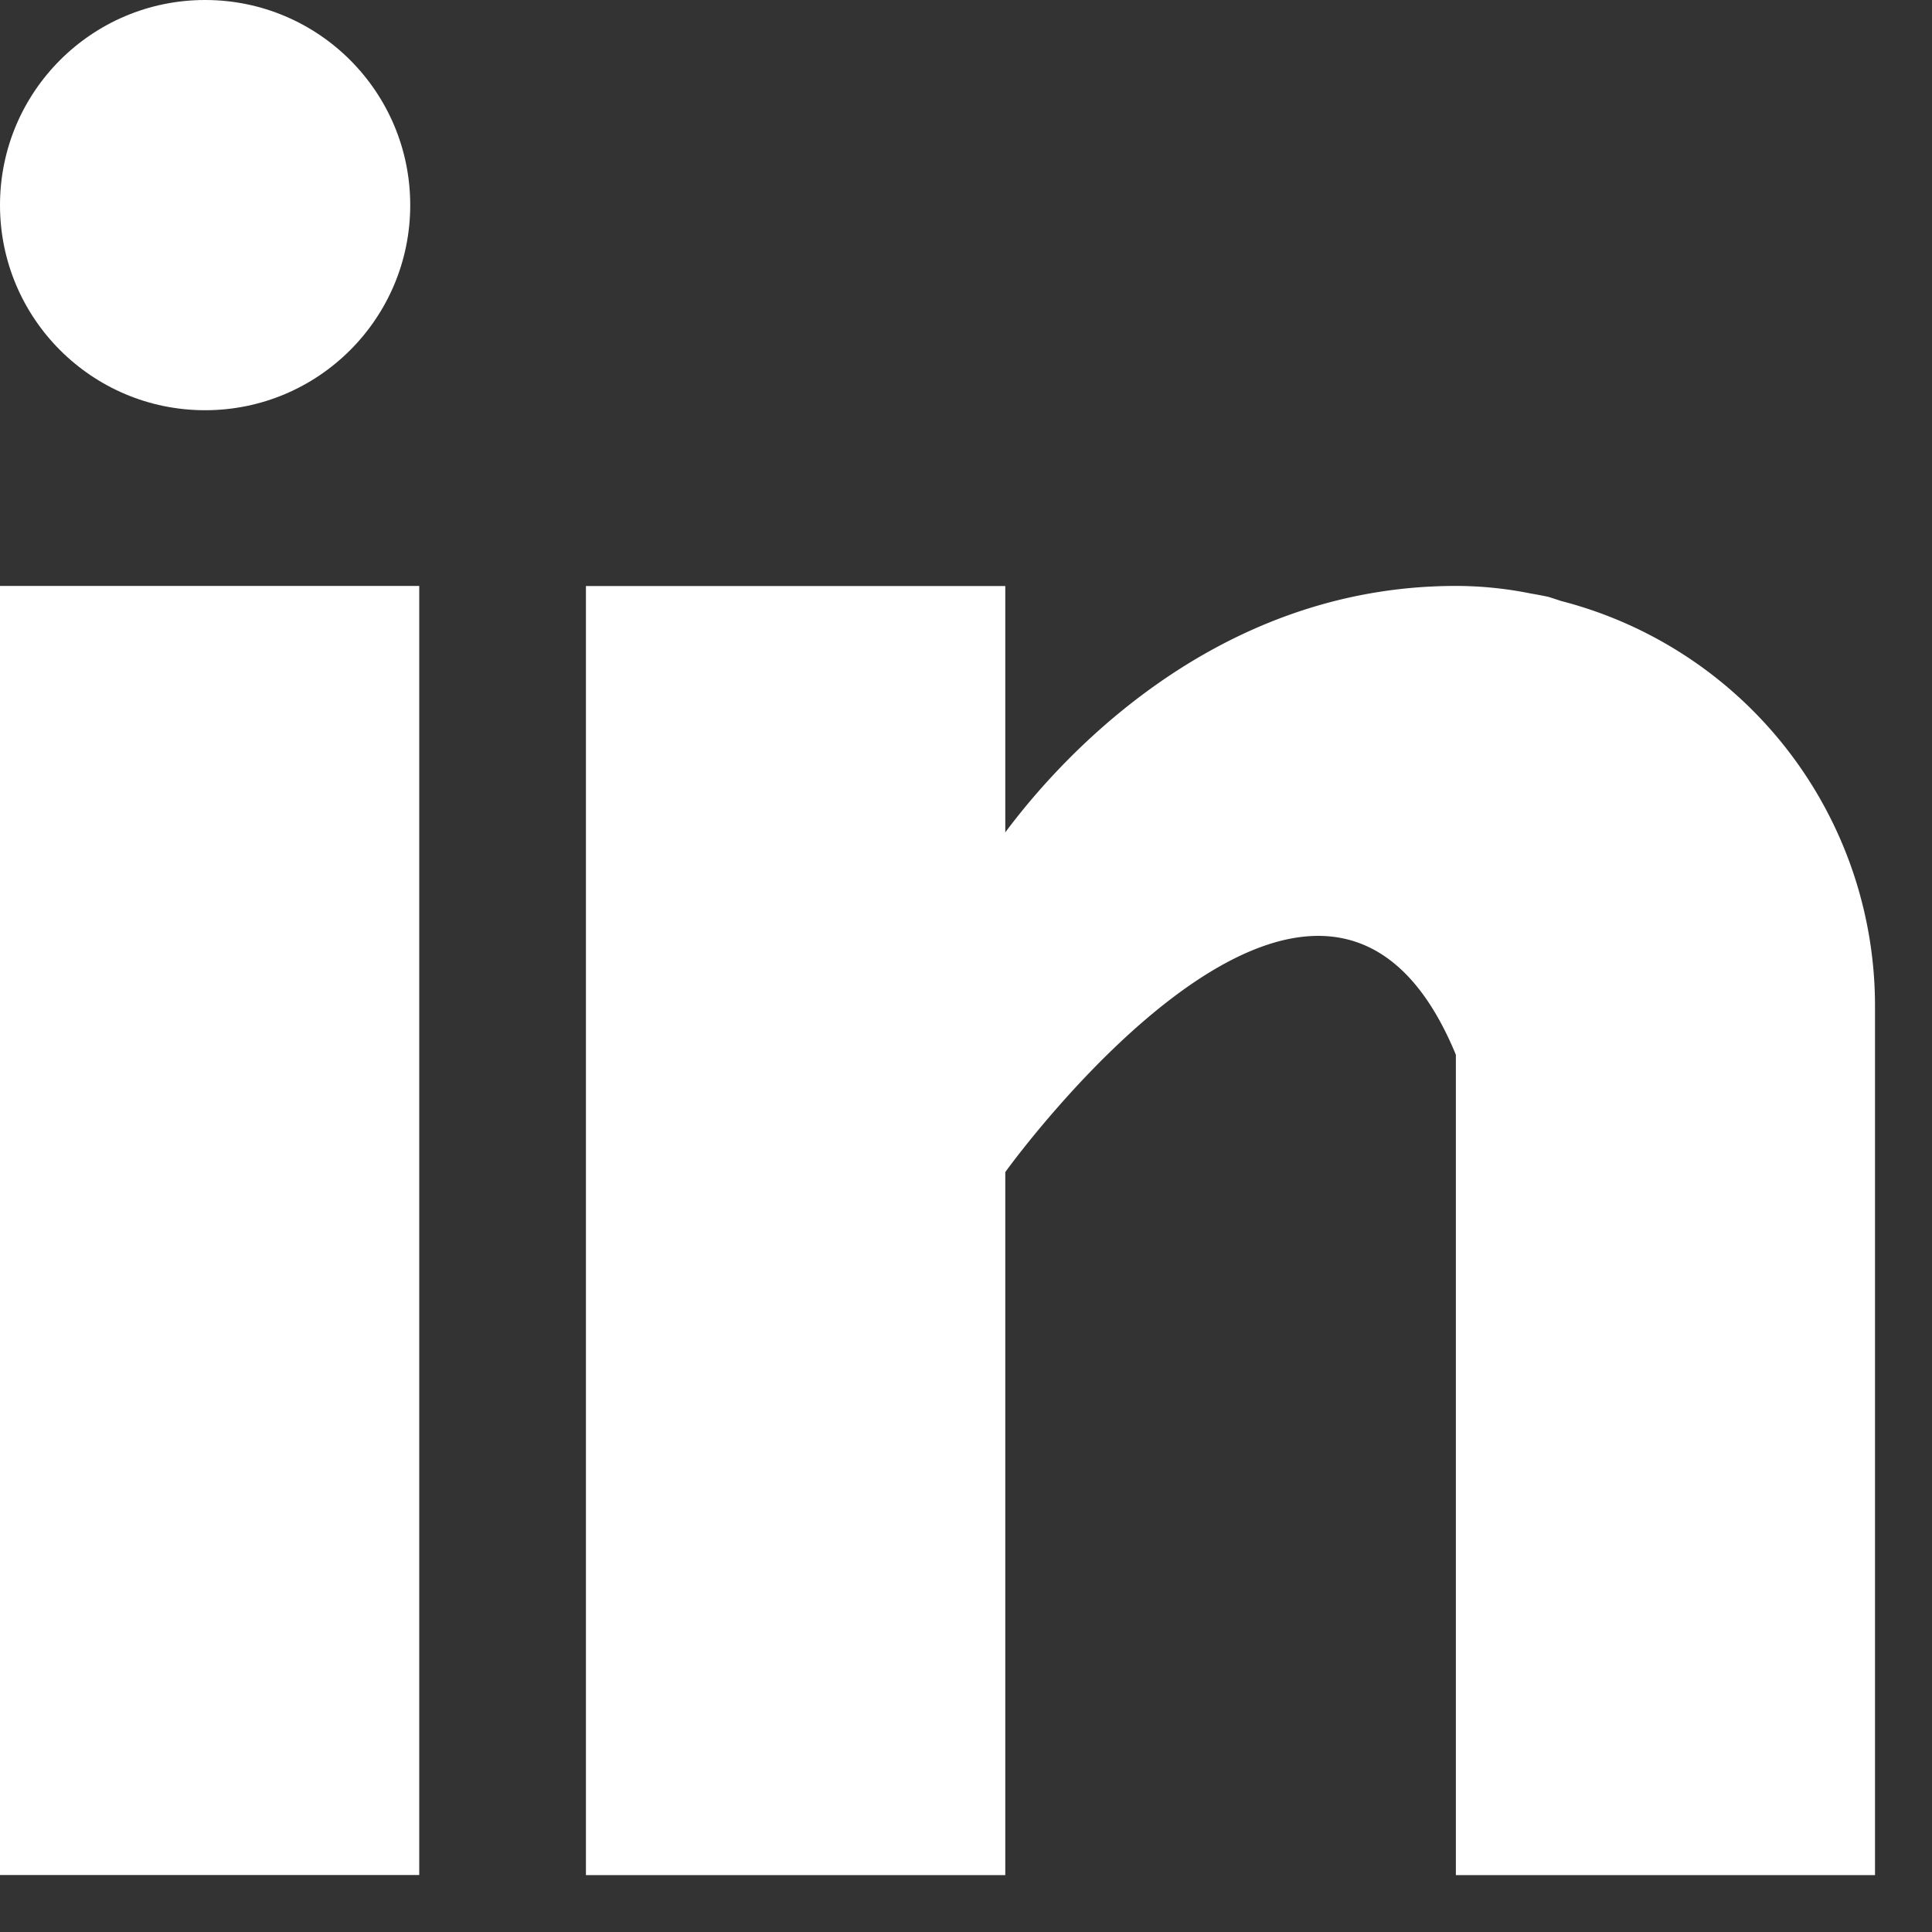 <svg xmlns="http://www.w3.org/2000/svg" width="18" height="18"><rect width="100%" height="100%" fill="#333333" stroke="none"/><g fill="#FFF"><path d="M0 5.459h3.906v12.01H0zm14.547.141c-.041-.013-.08-.027-.124-.04a4.058 4.058 0 00-.159-.03 3.527 3.527 0 00-.7-.071c-2.278 0-3.722 1.656-4.198 2.296V5.46H5.459v12.01h3.907v-6.55s2.952-4.113 4.198-1.093v7.643h3.905V9.364A3.896 3.896 0 0014.547 5.6z"/><circle cx="1.911" cy="1.911" r="1.911"/></g></svg>